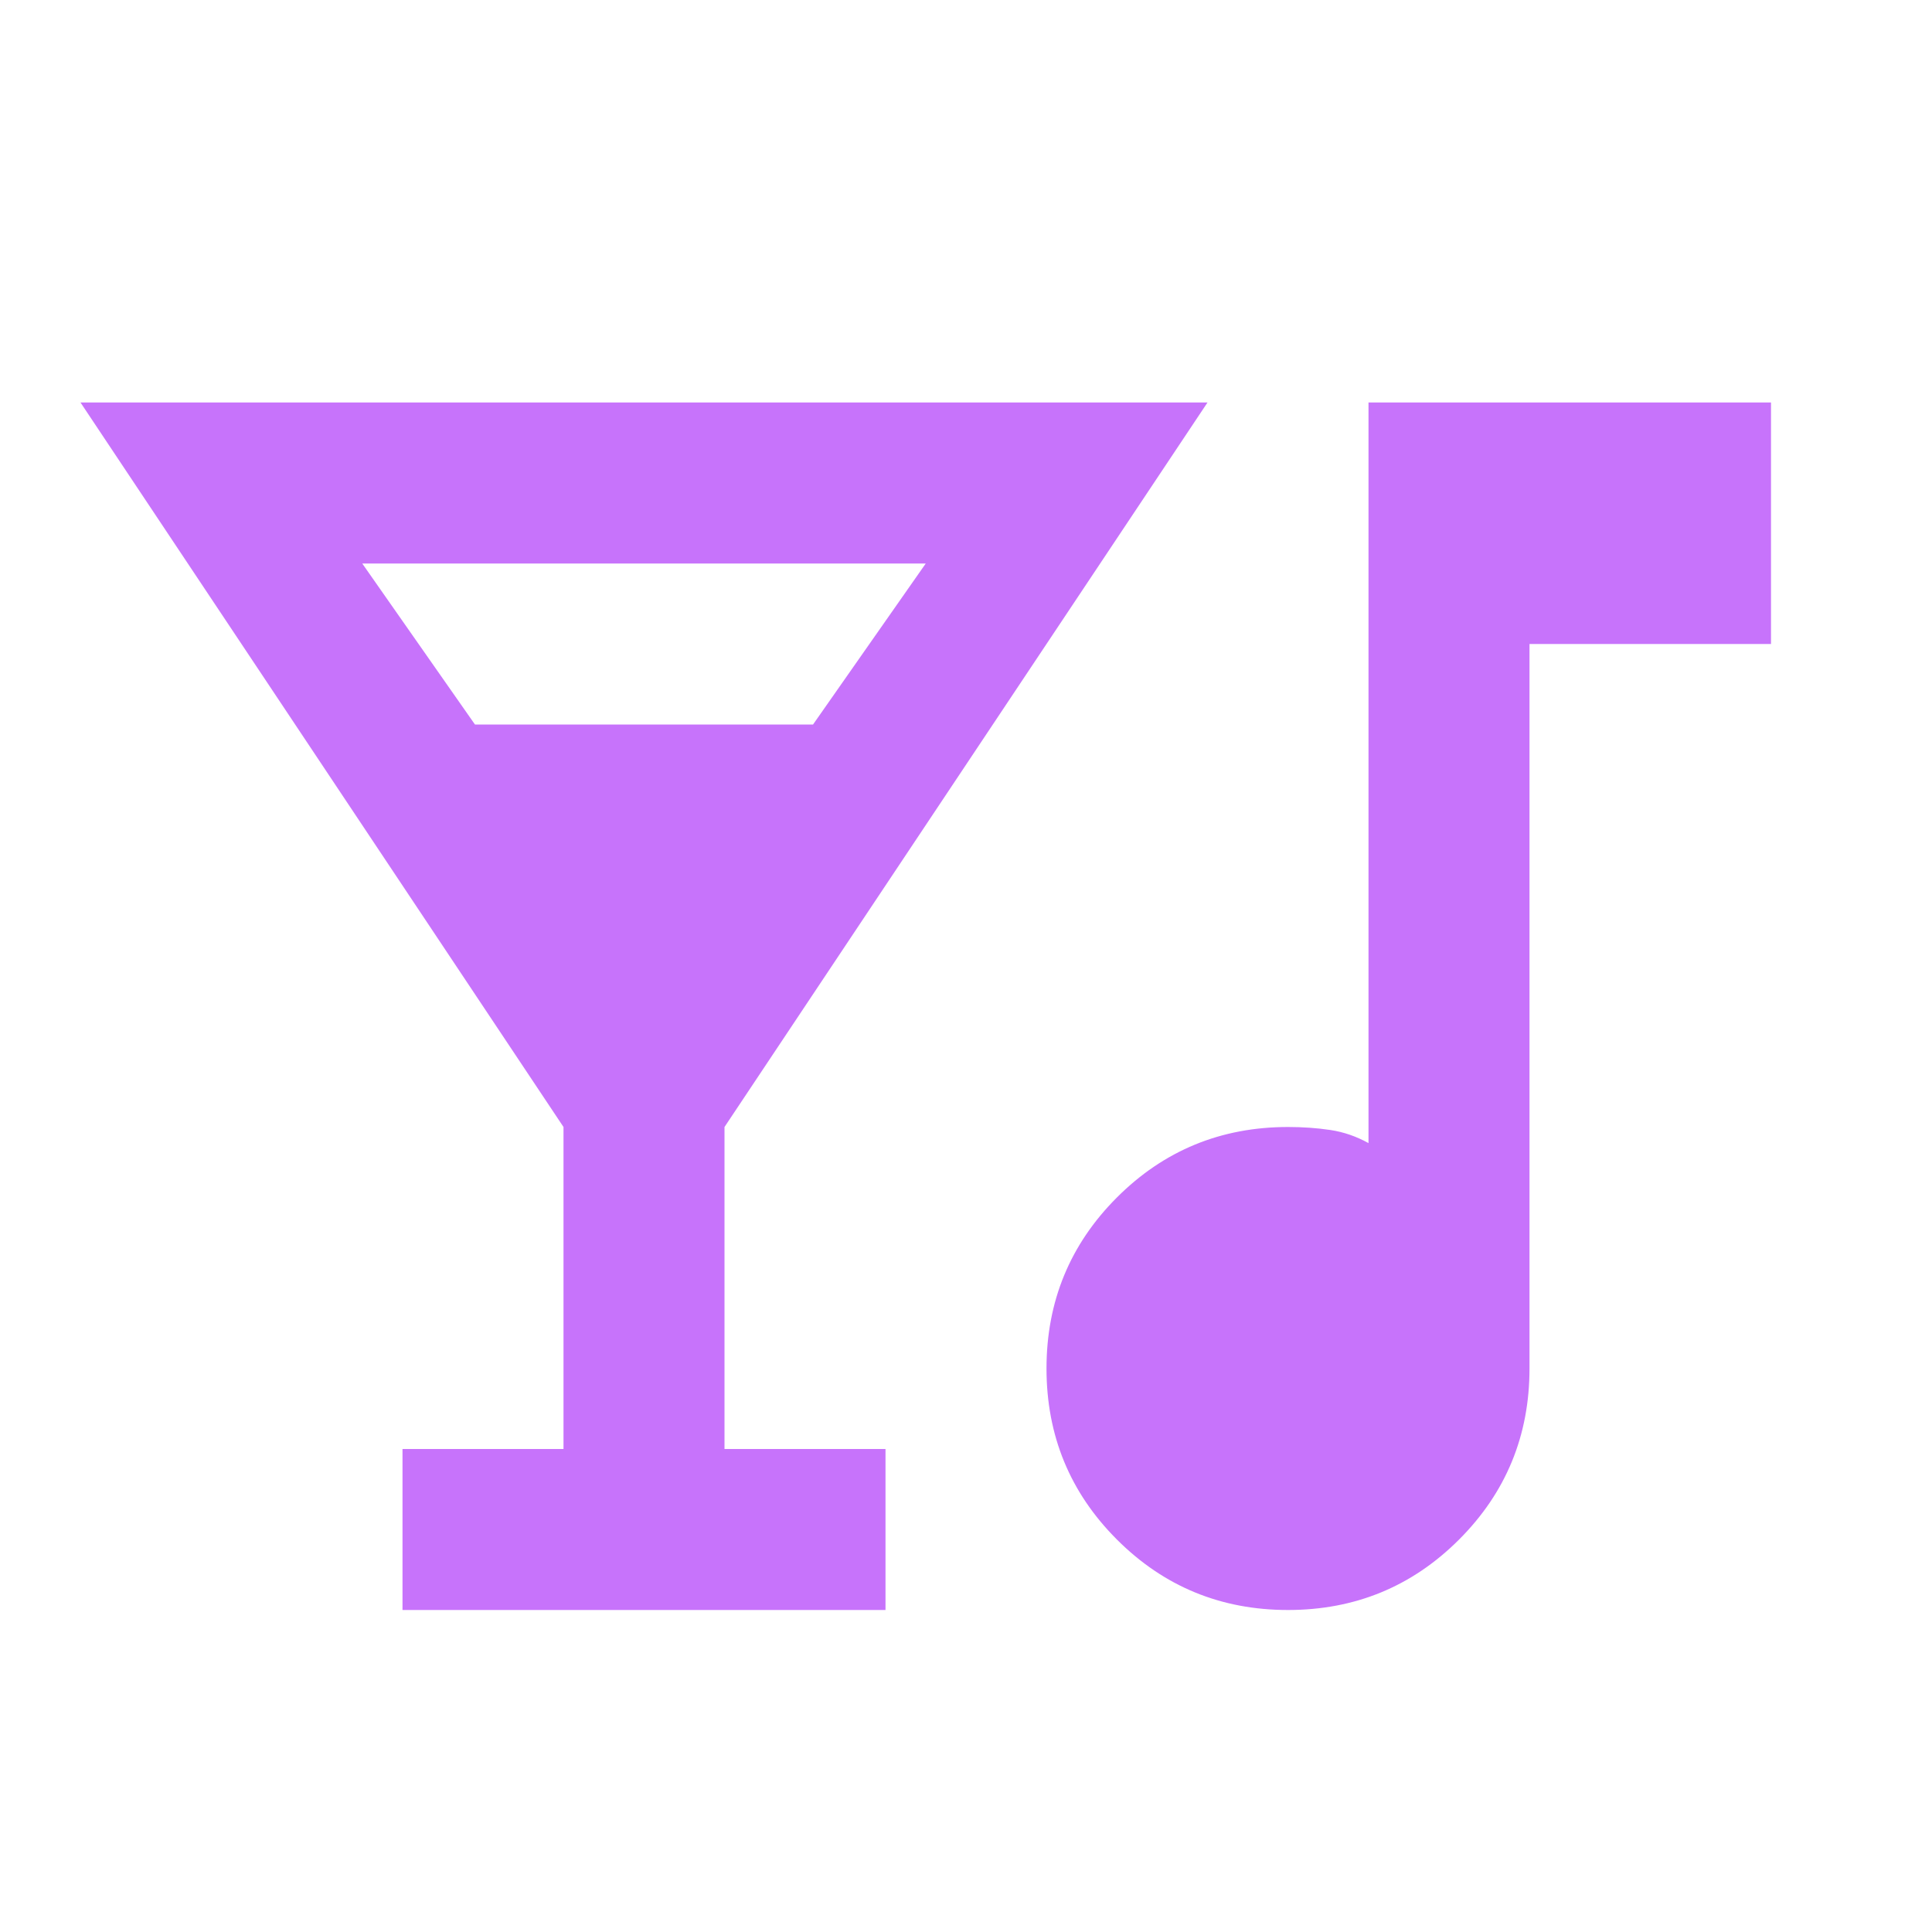<svg width="24" height="24" viewBox="0 0 24 24" fill="none" xmlns="http://www.w3.org/2000/svg">
<path d="M5 20V18H7V14L1 5H15L9 14V18H11V20H5ZM5.9 9H10.1L11.5 7H4.5L5.9 9ZM16 20C15.167 20 14.458 19.708 13.875 19.125C13.292 18.542 13 17.833 13 17C13 16.167 13.292 15.458 13.875 14.875C14.458 14.292 15.167 14 16 14C16.183 14 16.358 14.012 16.525 14.037C16.692 14.062 16.85 14.117 17 14.2V5H22V8H19V17C19 17.833 18.708 18.542 18.125 19.125C17.542 19.708 16.833 20 16 20Z" fill="#C773FB"/>
</svg>
